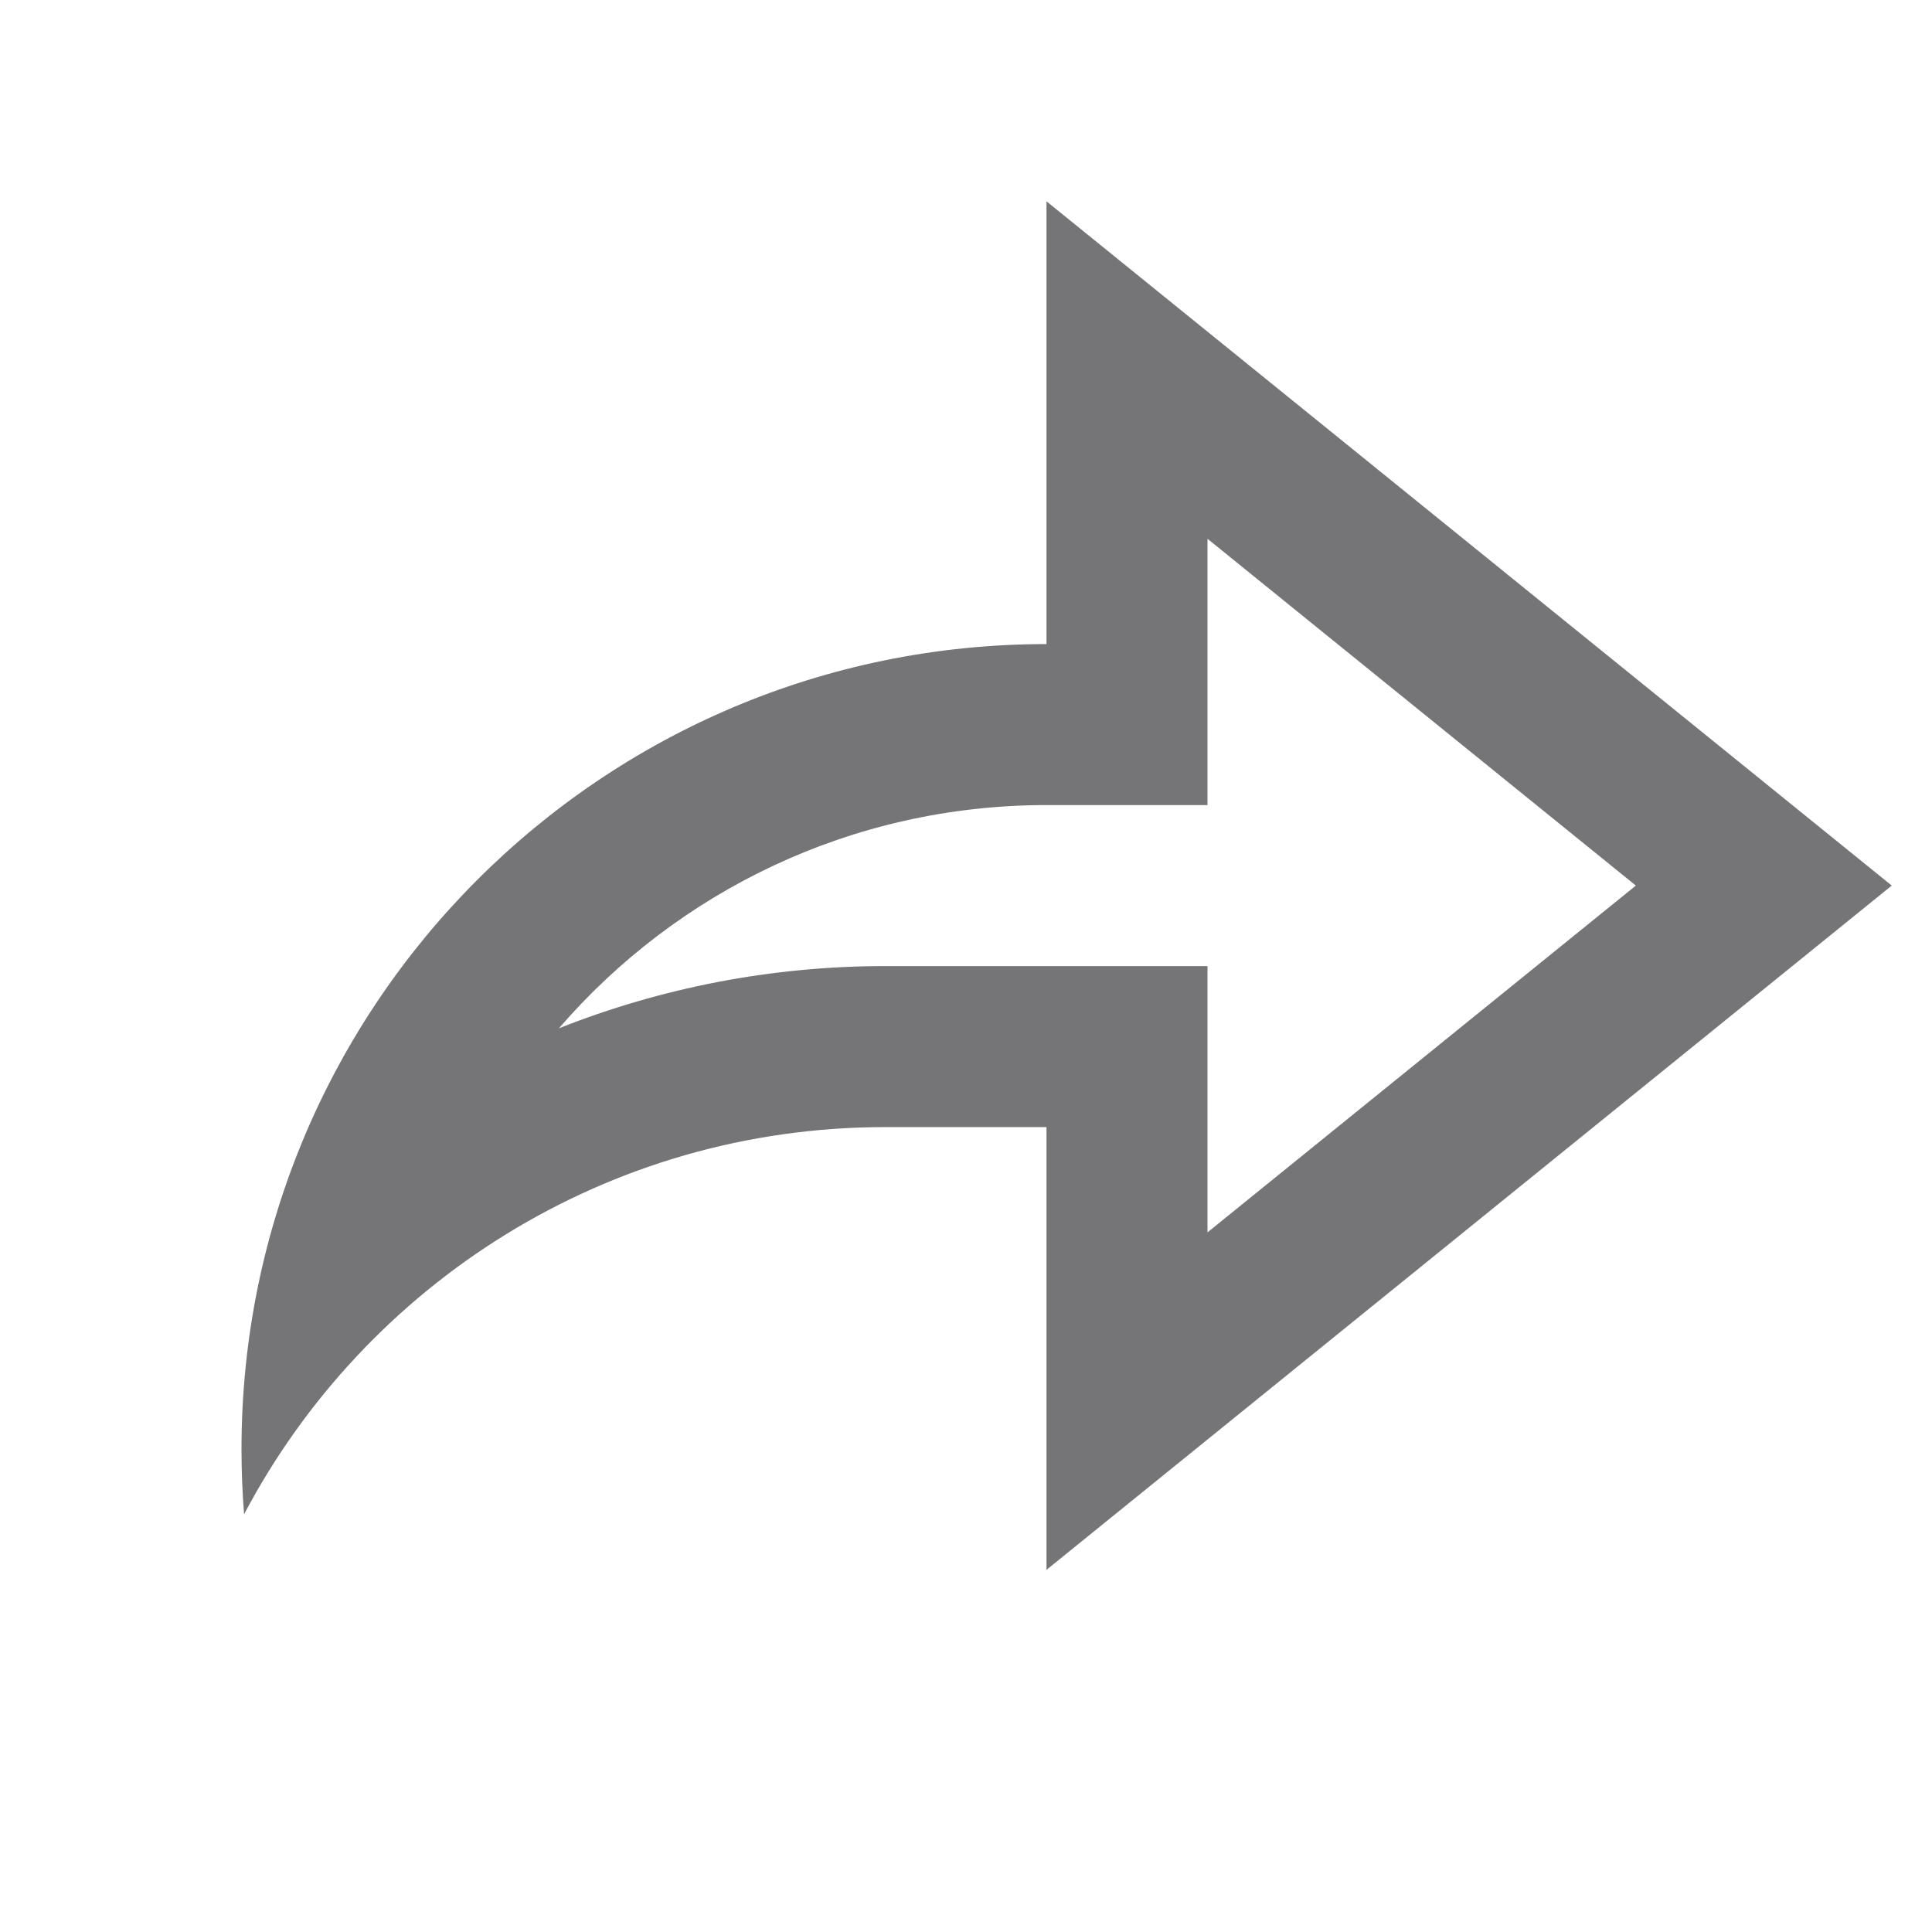 <svg width="24" height="24" viewBox="0 0 24 24" fill="none" xmlns="http://www.w3.org/2000/svg">
<path d="M13 14.001H11C7.542 14.001 4.54 15.951 3.032 18.811C3.011 18.544 3 18.274 3 18.001C3 12.478 7.477 8.001 13 8.001V2.501L23.5 11.001L13 19.501V14.001ZM11 12.001H15V15.309L20.321 11.001L15 6.693V10.001H13C10.579 10.001 8.41 11.076 6.943 12.774C8.209 12.272 9.58 12.001 11 12.001Z" fill="#757578"/>
</svg>

